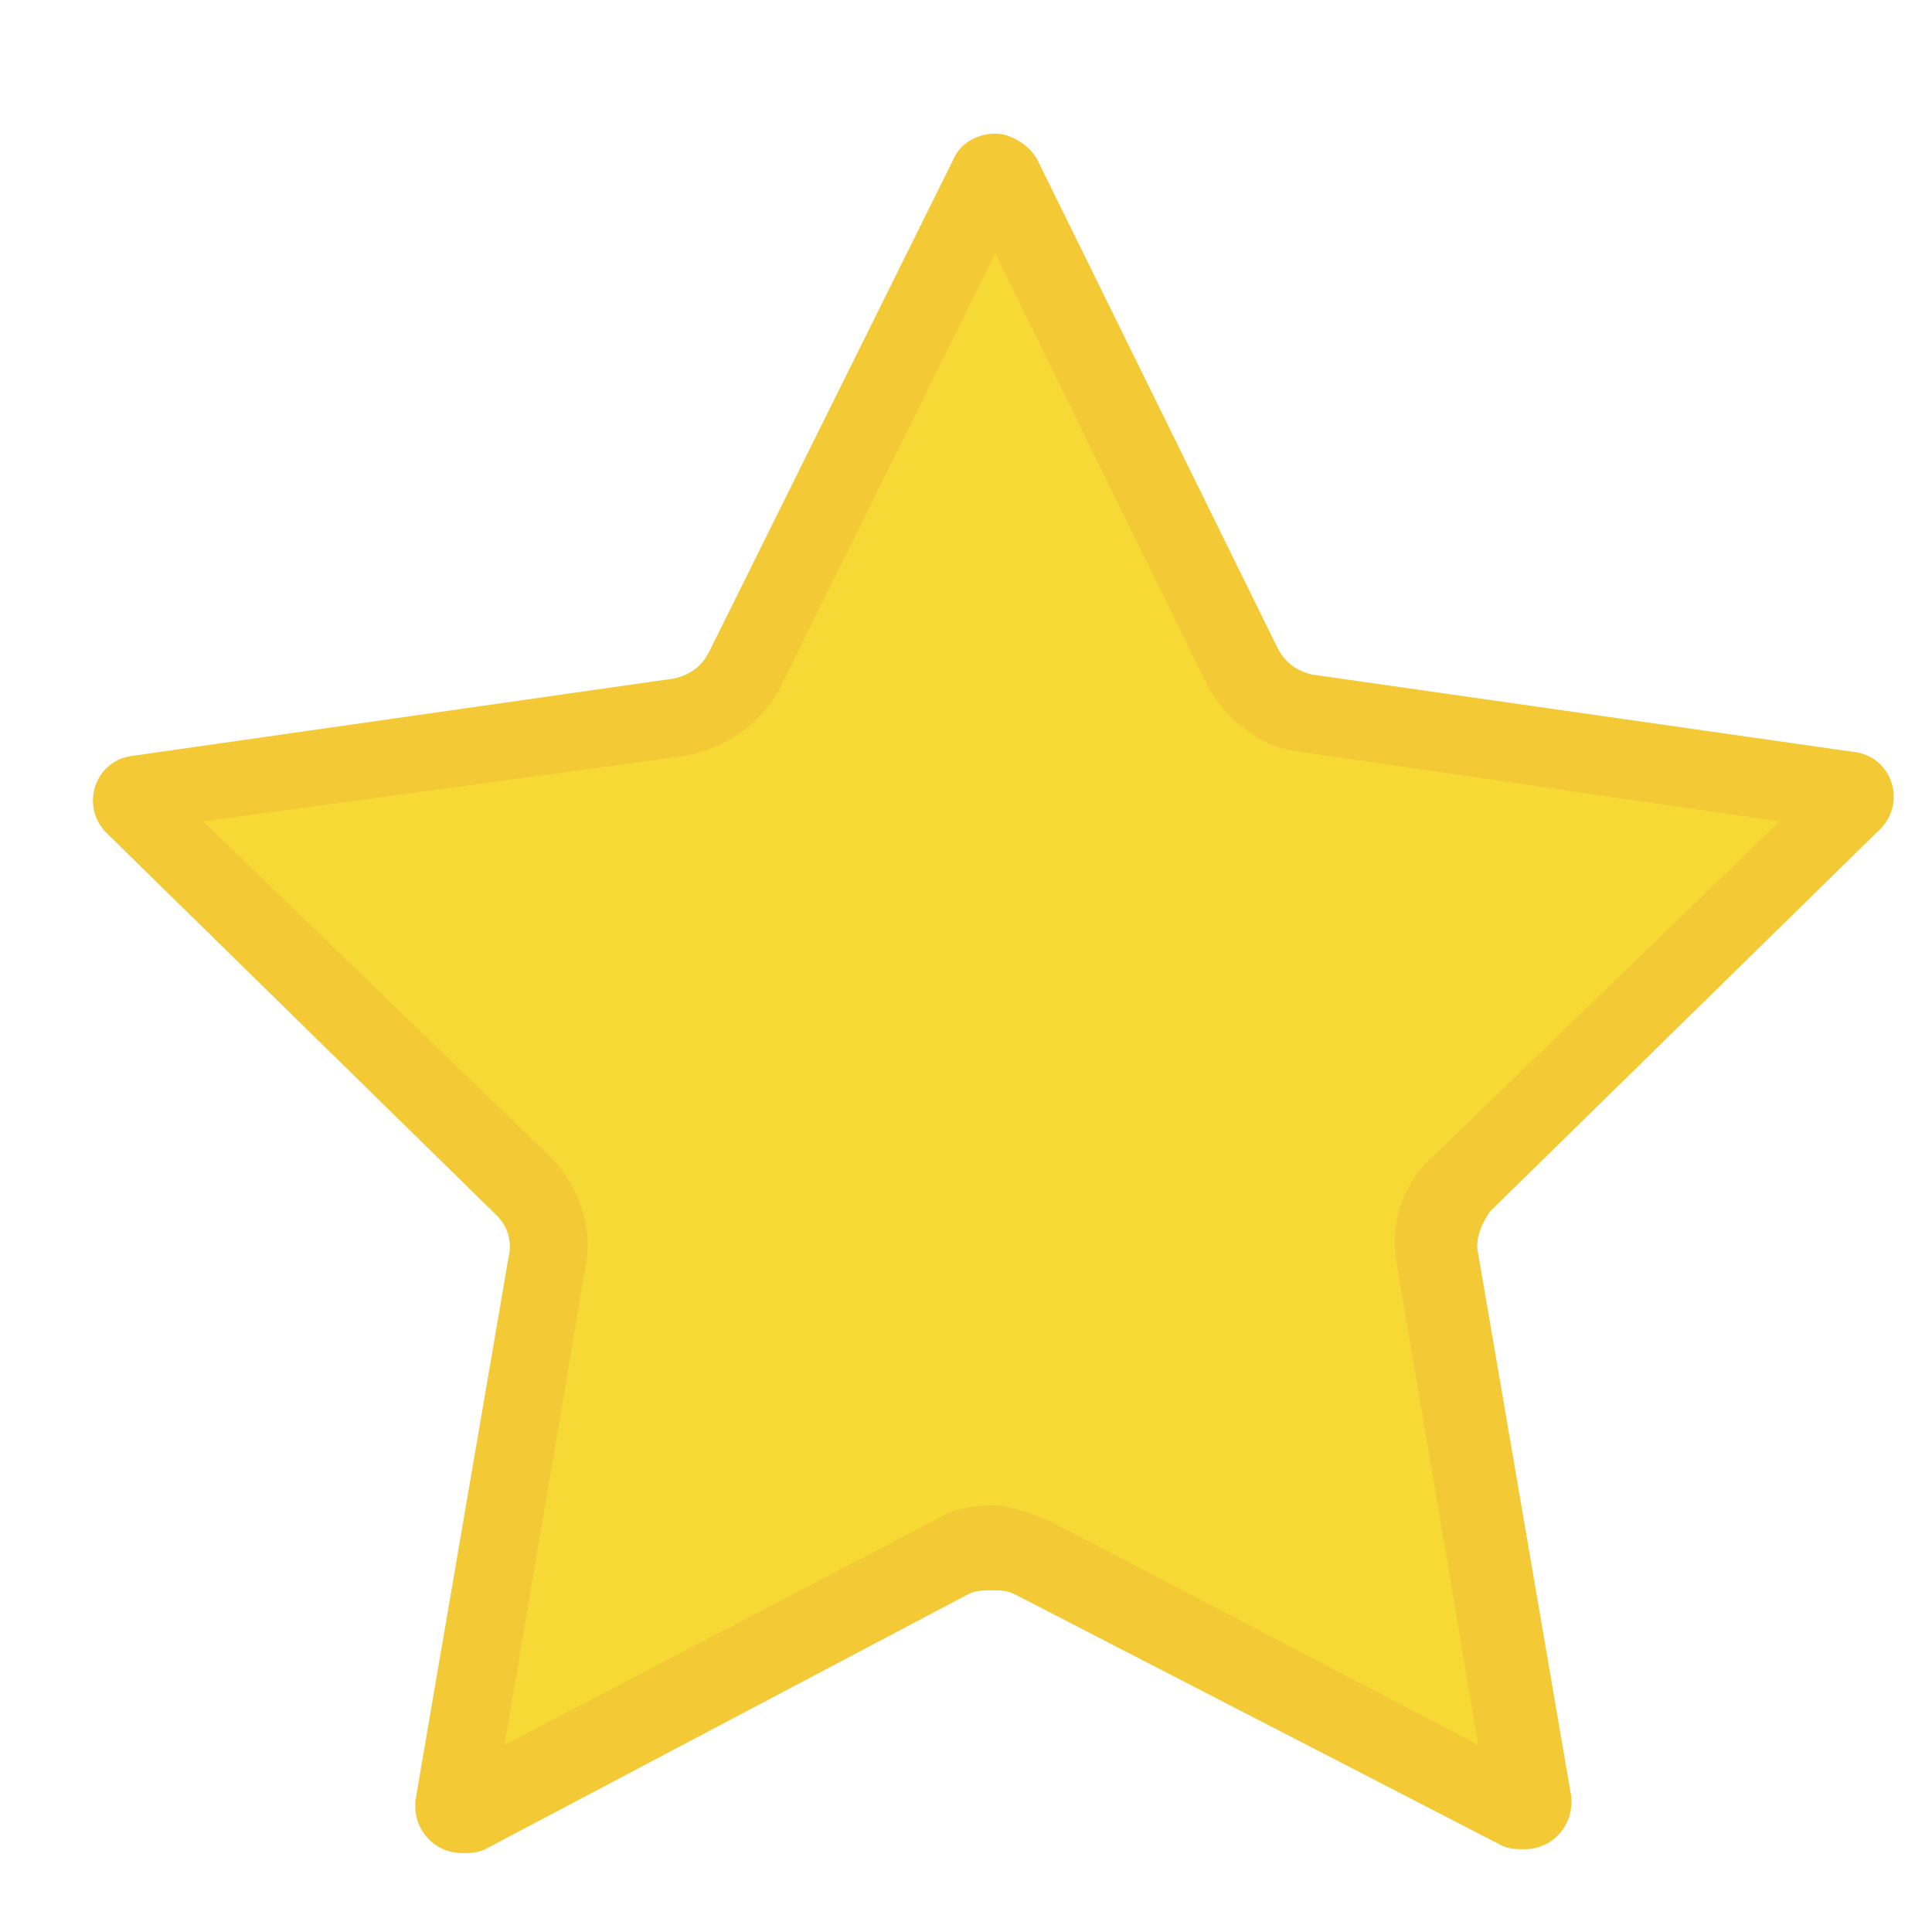 <svg width="66" height="66" fill="none" xmlns="http://www.w3.org/2000/svg"><g filter="url(#filter0_d)" clip-path="url(#clip0)"><path d="M51.084 60.984c-.132 0-.132-.132 0 0L34.32 52.14a2.547 2.547 0 00-1.32-.396c-.396 0-.924.132-1.32.396l-16.5 8.712h-.132c-.132 0-.132 0-.132-.132v-.264l3.168-18.48c.132-.924-.132-1.848-.792-2.508L3.696 26.532c-.132-.132-.132-.132 0-.264 0-.132.132-.132.264-.132l18.48-2.64c.924-.132 1.716-.792 2.244-1.584L33 5.148c0-.132.132-.132.264-.132s.132 0 .264.132l8.316 16.764a2.902 2.902 0 002.244 1.584l18.48 2.64c.132 0 .132.132.264.132v.264L48.972 39.6c-.66.66-1.056 1.584-.792 2.508l3.168 18.48v.264c-.132 0-.264.132-.264.132z" fill="#F6D935"/><path d="M33 7.656l7.26 14.784c.66 1.188 1.848 2.112 3.168 2.244l16.368 2.376-11.88 11.484c-1.056.924-1.452 2.376-1.188 3.696L49.5 58.608l-14.652-7.656c-.66-.264-1.32-.528-1.98-.528-.66 0-1.32.132-1.98.528l-14.652 7.656 2.772-16.368c.264-1.32-.264-2.772-1.188-3.696L5.94 27.06l16.5-2.244c1.32-.264 2.508-1.056 3.168-2.244L33 7.656zm0-4.092c-.528 0-1.188.264-1.452.924l-8.316 16.764c-.264.528-.66.792-1.188.924l-18.48 2.64c-1.32.132-1.848 1.716-.924 2.64l13.332 13.068c.396.396.528.924.396 1.452L13.2 60.456c-.132 1.056.66 1.848 1.584 1.848.264 0 .528 0 .792-.132l16.5-8.712c.264-.132.528-.132.792-.132s.528 0 .792.132l16.632 8.58c.264.132.528.132.792.132.924 0 1.716-.792 1.584-1.848L49.5 41.844c-.132-.528.132-1.056.396-1.452l13.332-13.068c.924-.924.396-2.508-.924-2.64l-18.48-2.64c-.528-.132-.924-.396-1.188-.924L34.452 4.488c-.264-.528-.924-.924-1.452-.924z" fill="#F3C936"/></g><defs><clipPath id="clip0"><path fill="#fff" d="M0 0h66v66H0z"/></clipPath><filter id="filter0_d" x="-.825" y=".564" width="69.518" height="66.74" filterUnits="userSpaceOnUse" color-interpolation-filters="sRGB"><feFlood flood-opacity="0" result="BackgroundImageFix"/><feColorMatrix in="SourceAlpha" values="0 0 0 0 0 0 0 0 0 0 0 0 0 0 0 0 0 0 127 0"/><feOffset dx="1" dy="1"/><feGaussianBlur stdDeviation="2"/><feColorMatrix values="0 0 0 0 0 0 0 0 0 0 0 0 0 0 0 0 0 0 0.6 0"/><feBlend in2="BackgroundImageFix" result="effect1_dropShadow"/><feBlend in="SourceGraphic" in2="effect1_dropShadow" result="shape"/></filter></defs></svg>